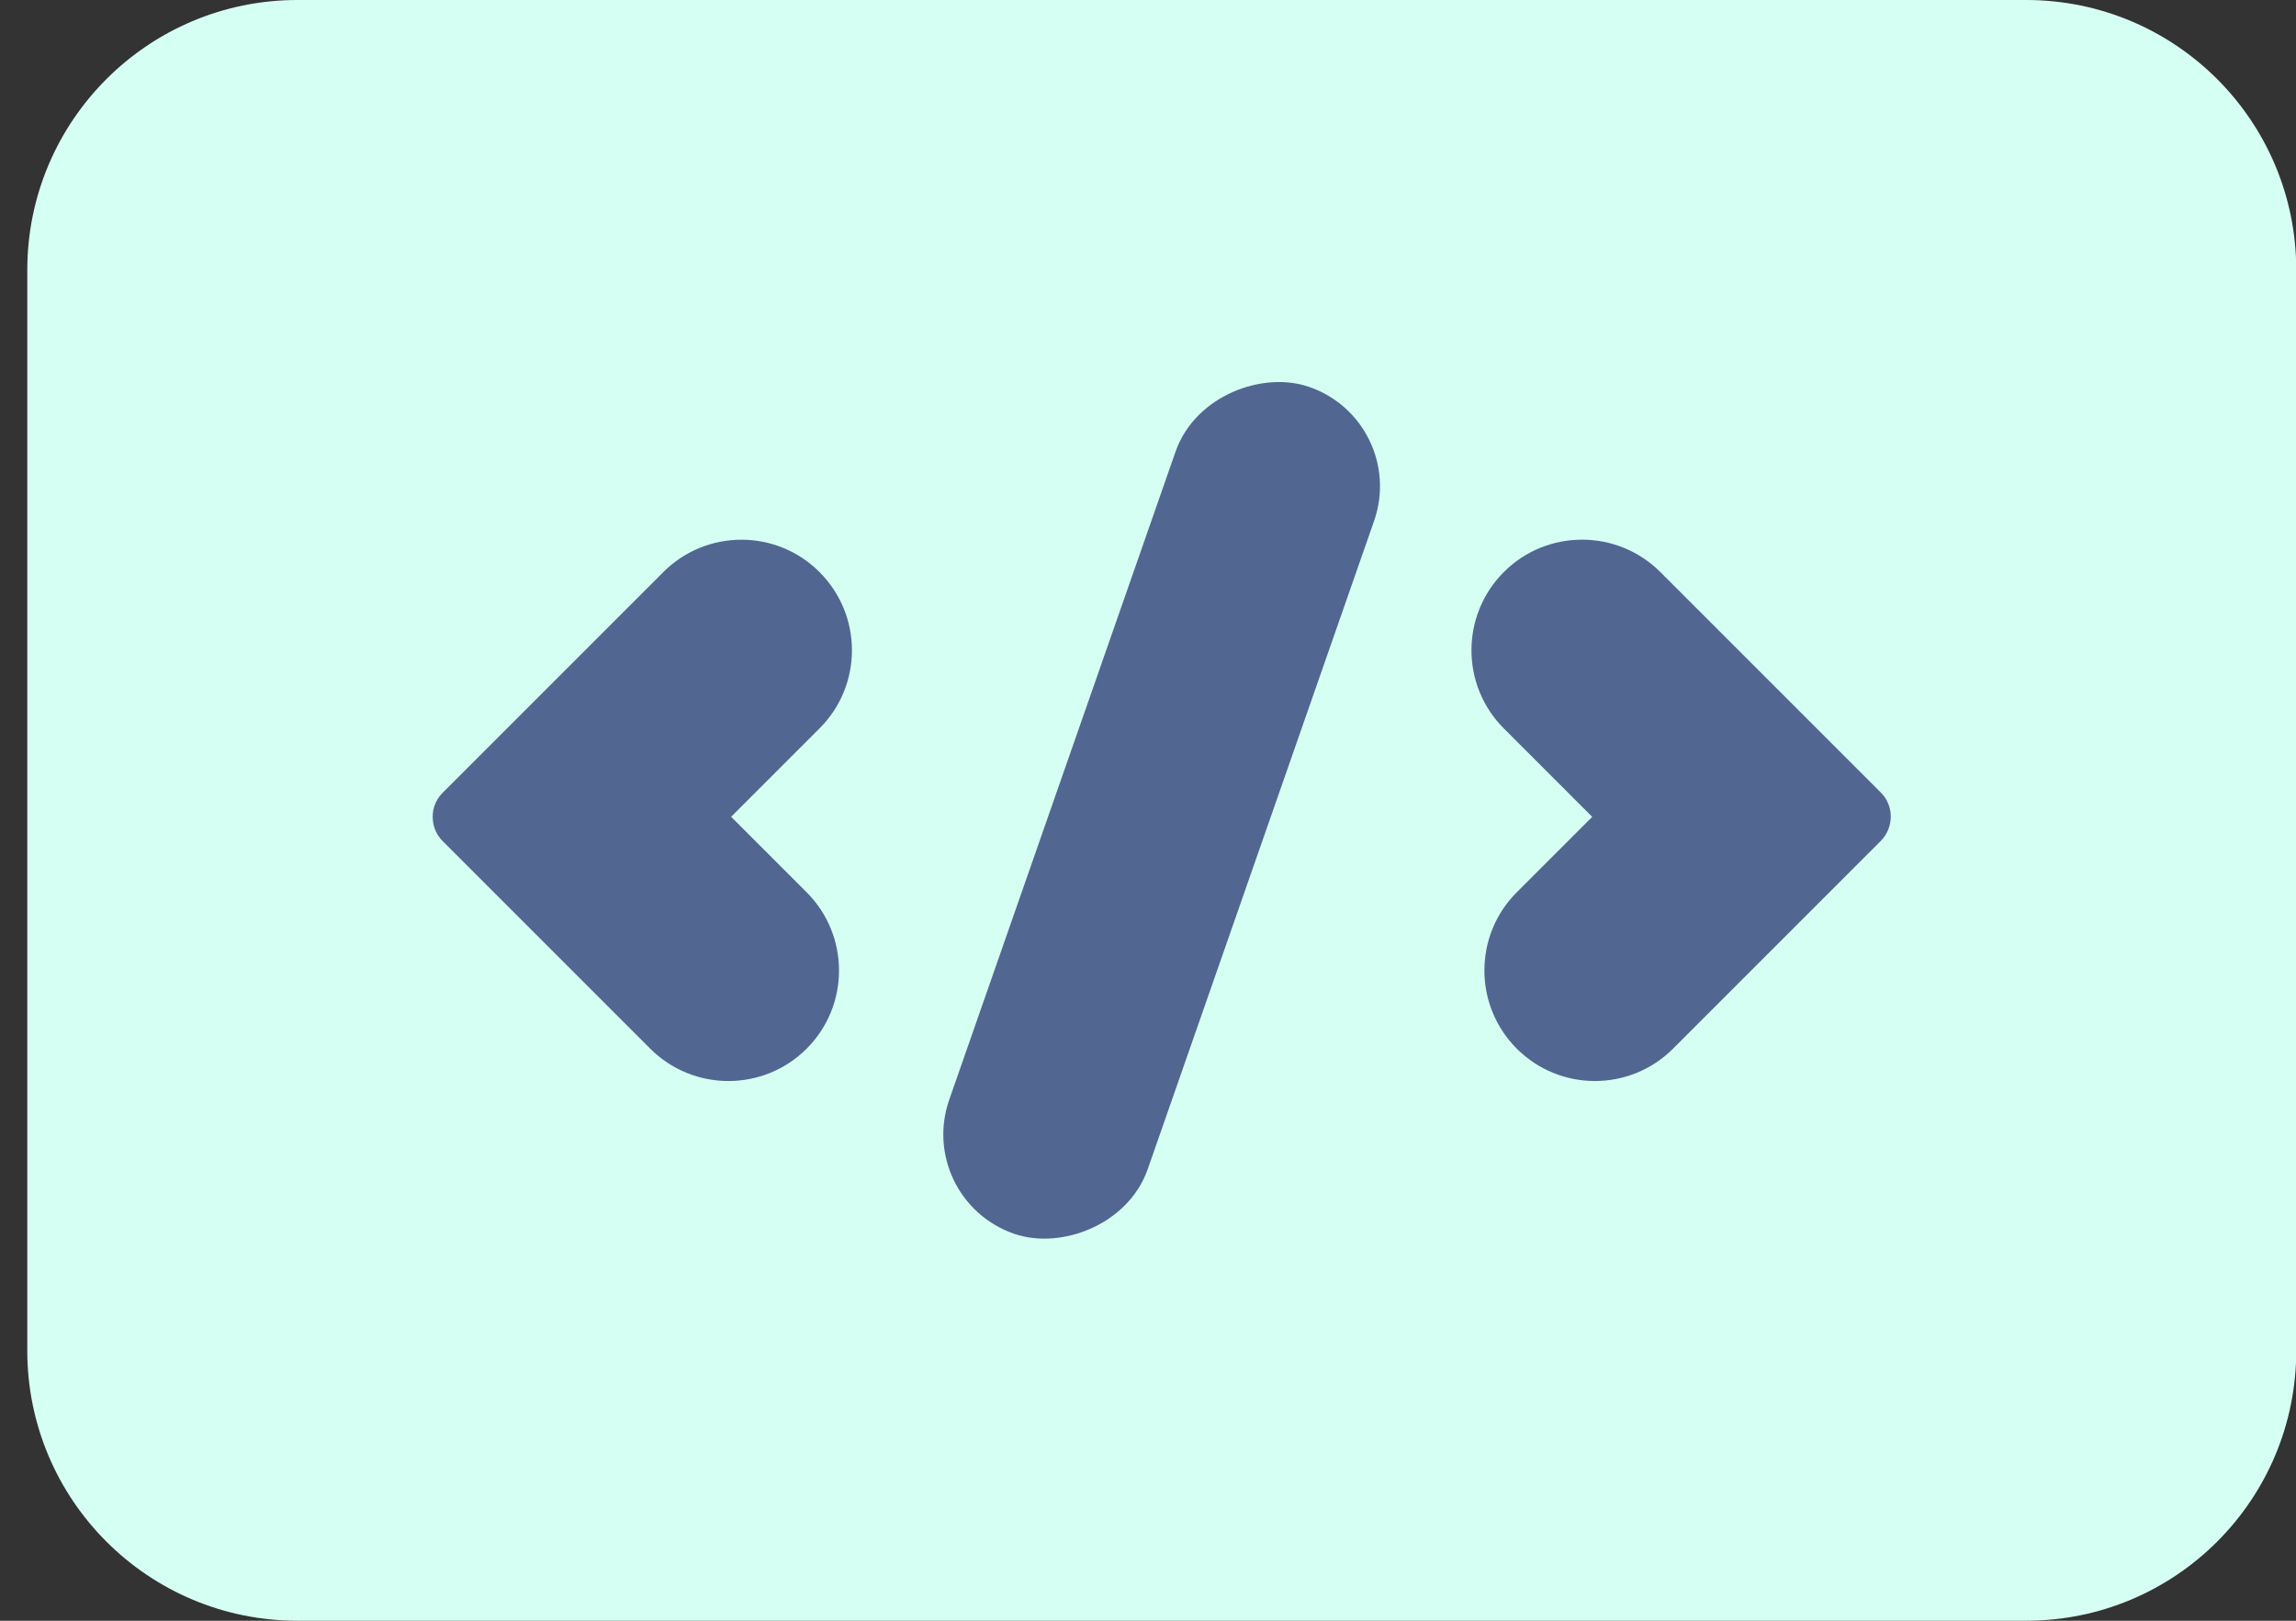 <svg width="17" height="12" viewBox="0 0 17 12" fill="none" xmlns="http://www.w3.org/2000/svg">
<rect x="0" y="0" width="17" height="12" fill="#333333" stroke="none"/>
<g clip-path="url(#clip0_163_176)">
<path d="M15.002 0C16.107 0 17.002 0.895 17.002 2V10C17.002 11.105 16.107 12 15.002 12H2.202C1.098 12 0.202 11.105 0.202 10V2C0.202 0.895 1.098 2.17819e-08 2.202 0H15.002Z" fill="#D6FFF3"/>
<path d="M5.892 4.413C5.67 4.191 5.31 4.191 5.088 4.413L3.454 6.046L3.456 6.047L3.454 6.05L4.991 7.587C5.213 7.81 5.574 7.81 5.796 7.587C6.018 7.366 6.017 7.006 5.796 6.784L5.061 6.047L5.892 5.216C6.114 4.994 6.114 4.635 5.892 4.413Z" fill="#516792"/>
<path d="M5.892 4.413L6.068 4.236L6.068 4.236L5.892 4.413ZM5.088 4.413L4.911 4.236L4.911 4.236L5.088 4.413ZM3.454 6.046L3.342 6.27C3.27 6.234 3.22 6.166 3.207 6.087C3.194 6.007 3.22 5.927 3.277 5.87L3.454 6.046ZM3.456 6.047L3.568 5.824C3.632 5.856 3.679 5.914 3.698 5.983C3.716 6.053 3.704 6.126 3.664 6.186L3.456 6.047ZM3.454 6.05L3.277 6.227C3.193 6.143 3.18 6.011 3.246 5.912L3.454 6.05ZM5.796 7.587L5.973 7.764L5.973 7.764L5.796 7.587ZM5.796 6.784L5.973 6.607L5.973 6.607L5.796 6.784ZM5.061 6.047L4.884 6.224C4.786 6.126 4.786 5.968 4.884 5.871L5.061 6.047ZM5.892 5.216L6.068 5.393L6.068 5.393L5.892 5.216ZM5.892 4.413L5.715 4.589C5.59 4.465 5.389 4.465 5.265 4.59L5.088 4.413L4.911 4.236C5.231 3.916 5.749 3.916 6.068 4.236L5.892 4.413ZM5.088 4.413L5.265 4.589L3.631 6.223L3.454 6.046L3.277 5.87L4.911 4.236L5.088 4.413ZM3.454 6.046L3.566 5.823L3.568 5.824L3.456 6.047L3.344 6.271L3.342 6.27L3.454 6.046ZM3.456 6.047L3.664 6.186L3.662 6.189L3.454 6.05L3.246 5.912L3.248 5.909L3.456 6.047ZM3.454 6.05L3.631 5.874L5.168 7.411L4.991 7.587L4.814 7.764L3.277 6.227L3.454 6.05ZM4.991 7.587L5.168 7.411C5.292 7.535 5.495 7.535 5.619 7.411L5.796 7.587L5.973 7.764C5.653 8.084 5.134 8.084 4.814 7.764L4.991 7.587ZM5.796 7.587L5.619 7.411C5.743 7.287 5.743 7.085 5.619 6.96L5.796 6.784L5.973 6.607C6.292 6.927 6.292 7.445 5.973 7.764L5.796 7.587ZM5.796 6.784L5.619 6.96L4.884 6.224L5.061 6.047L5.237 5.871L5.973 6.607L5.796 6.784ZM5.061 6.047L4.884 5.871L5.715 5.04L5.892 5.216L6.068 5.393L5.237 6.224L5.061 6.047ZM5.892 5.216L5.715 5.04C5.839 4.915 5.839 4.714 5.715 4.589L5.892 4.413L6.068 4.236C6.388 4.556 6.388 5.074 6.068 5.393L5.892 5.216Z" fill="#516792"/>
<path d="M11.312 4.412C11.534 4.19 11.894 4.19 12.116 4.412L13.75 6.046L13.747 6.049L13.748 6.05L12.211 7.587C11.989 7.809 11.629 7.809 11.407 7.587C11.185 7.365 11.185 7.005 11.407 6.783L12.143 6.048L11.312 5.217C11.089 4.995 11.089 4.634 11.312 4.412Z" fill="#516792"/>
<path d="M11.312 4.412L11.135 4.235L11.135 4.235L11.312 4.412ZM12.116 4.412L12.293 4.235L12.293 4.235L12.116 4.412ZM13.75 6.046L13.927 6.223C14.024 6.125 14.024 5.967 13.927 5.869L13.75 6.046ZM13.747 6.049L13.57 5.872C13.473 5.97 13.473 6.128 13.57 6.226L13.747 6.049ZM13.748 6.05L13.925 6.227C14.023 6.129 14.023 5.971 13.925 5.873L13.748 6.05ZM11.407 7.587L11.23 7.764L11.23 7.764L11.407 7.587ZM12.143 6.048L12.319 6.225C12.417 6.127 12.417 5.969 12.319 5.871L12.143 6.048ZM11.312 5.217L11.135 5.394L11.135 5.394L11.312 5.217ZM11.312 4.412L11.488 4.589C11.613 4.465 11.815 4.465 11.939 4.589L12.116 4.412L12.293 4.235C11.973 3.916 11.454 3.916 11.135 4.235L11.312 4.412ZM12.116 4.412L11.939 4.589L13.573 6.223L13.75 6.046L13.927 5.869L12.293 4.235L12.116 4.412ZM13.75 6.046L13.573 5.869L13.57 5.872L13.747 6.049L13.924 6.226L13.927 6.223L13.75 6.046ZM13.747 6.049L13.57 6.226L13.571 6.227L13.748 6.05L13.925 5.873L13.924 5.872L13.747 6.049ZM13.748 6.05L13.571 5.873L12.034 7.41L12.211 7.587L12.388 7.764L13.925 6.227L13.748 6.05ZM12.211 7.587L12.034 7.41C11.91 7.535 11.708 7.535 11.584 7.41L11.407 7.587L11.23 7.764C11.55 8.084 12.068 8.084 12.388 7.764L12.211 7.587ZM11.407 7.587L11.584 7.41C11.46 7.286 11.46 7.085 11.584 6.96L11.407 6.783L11.23 6.607C10.911 6.926 10.911 7.444 11.23 7.764L11.407 7.587ZM11.407 6.783L11.584 6.96L12.319 6.225L12.143 6.048L11.966 5.871L11.23 6.607L11.407 6.783ZM12.143 6.048L12.319 5.871L11.488 5.04L11.312 5.217L11.135 5.394L11.966 6.225L12.143 6.048ZM11.312 5.217L11.488 5.04C11.364 4.916 11.364 4.713 11.488 4.589L11.312 4.412L11.135 4.235C10.815 4.555 10.815 5.074 11.135 5.394L11.312 5.217Z" fill="#516792"/>
<rect x="7.09" y="8.724" width="6.14" height="1.057" rx="0.528" transform="rotate(-70.75 7.09 8.724)" fill="#516792" stroke="#516792" stroke-width="0.5" stroke-linejoin="round"/>
</g>
<defs>
<clipPath id="clip0_163_176">
<rect width="16.8" height="12" fill="white" transform="translate(0.202)"/>
</clipPath>
</defs>
</svg>
